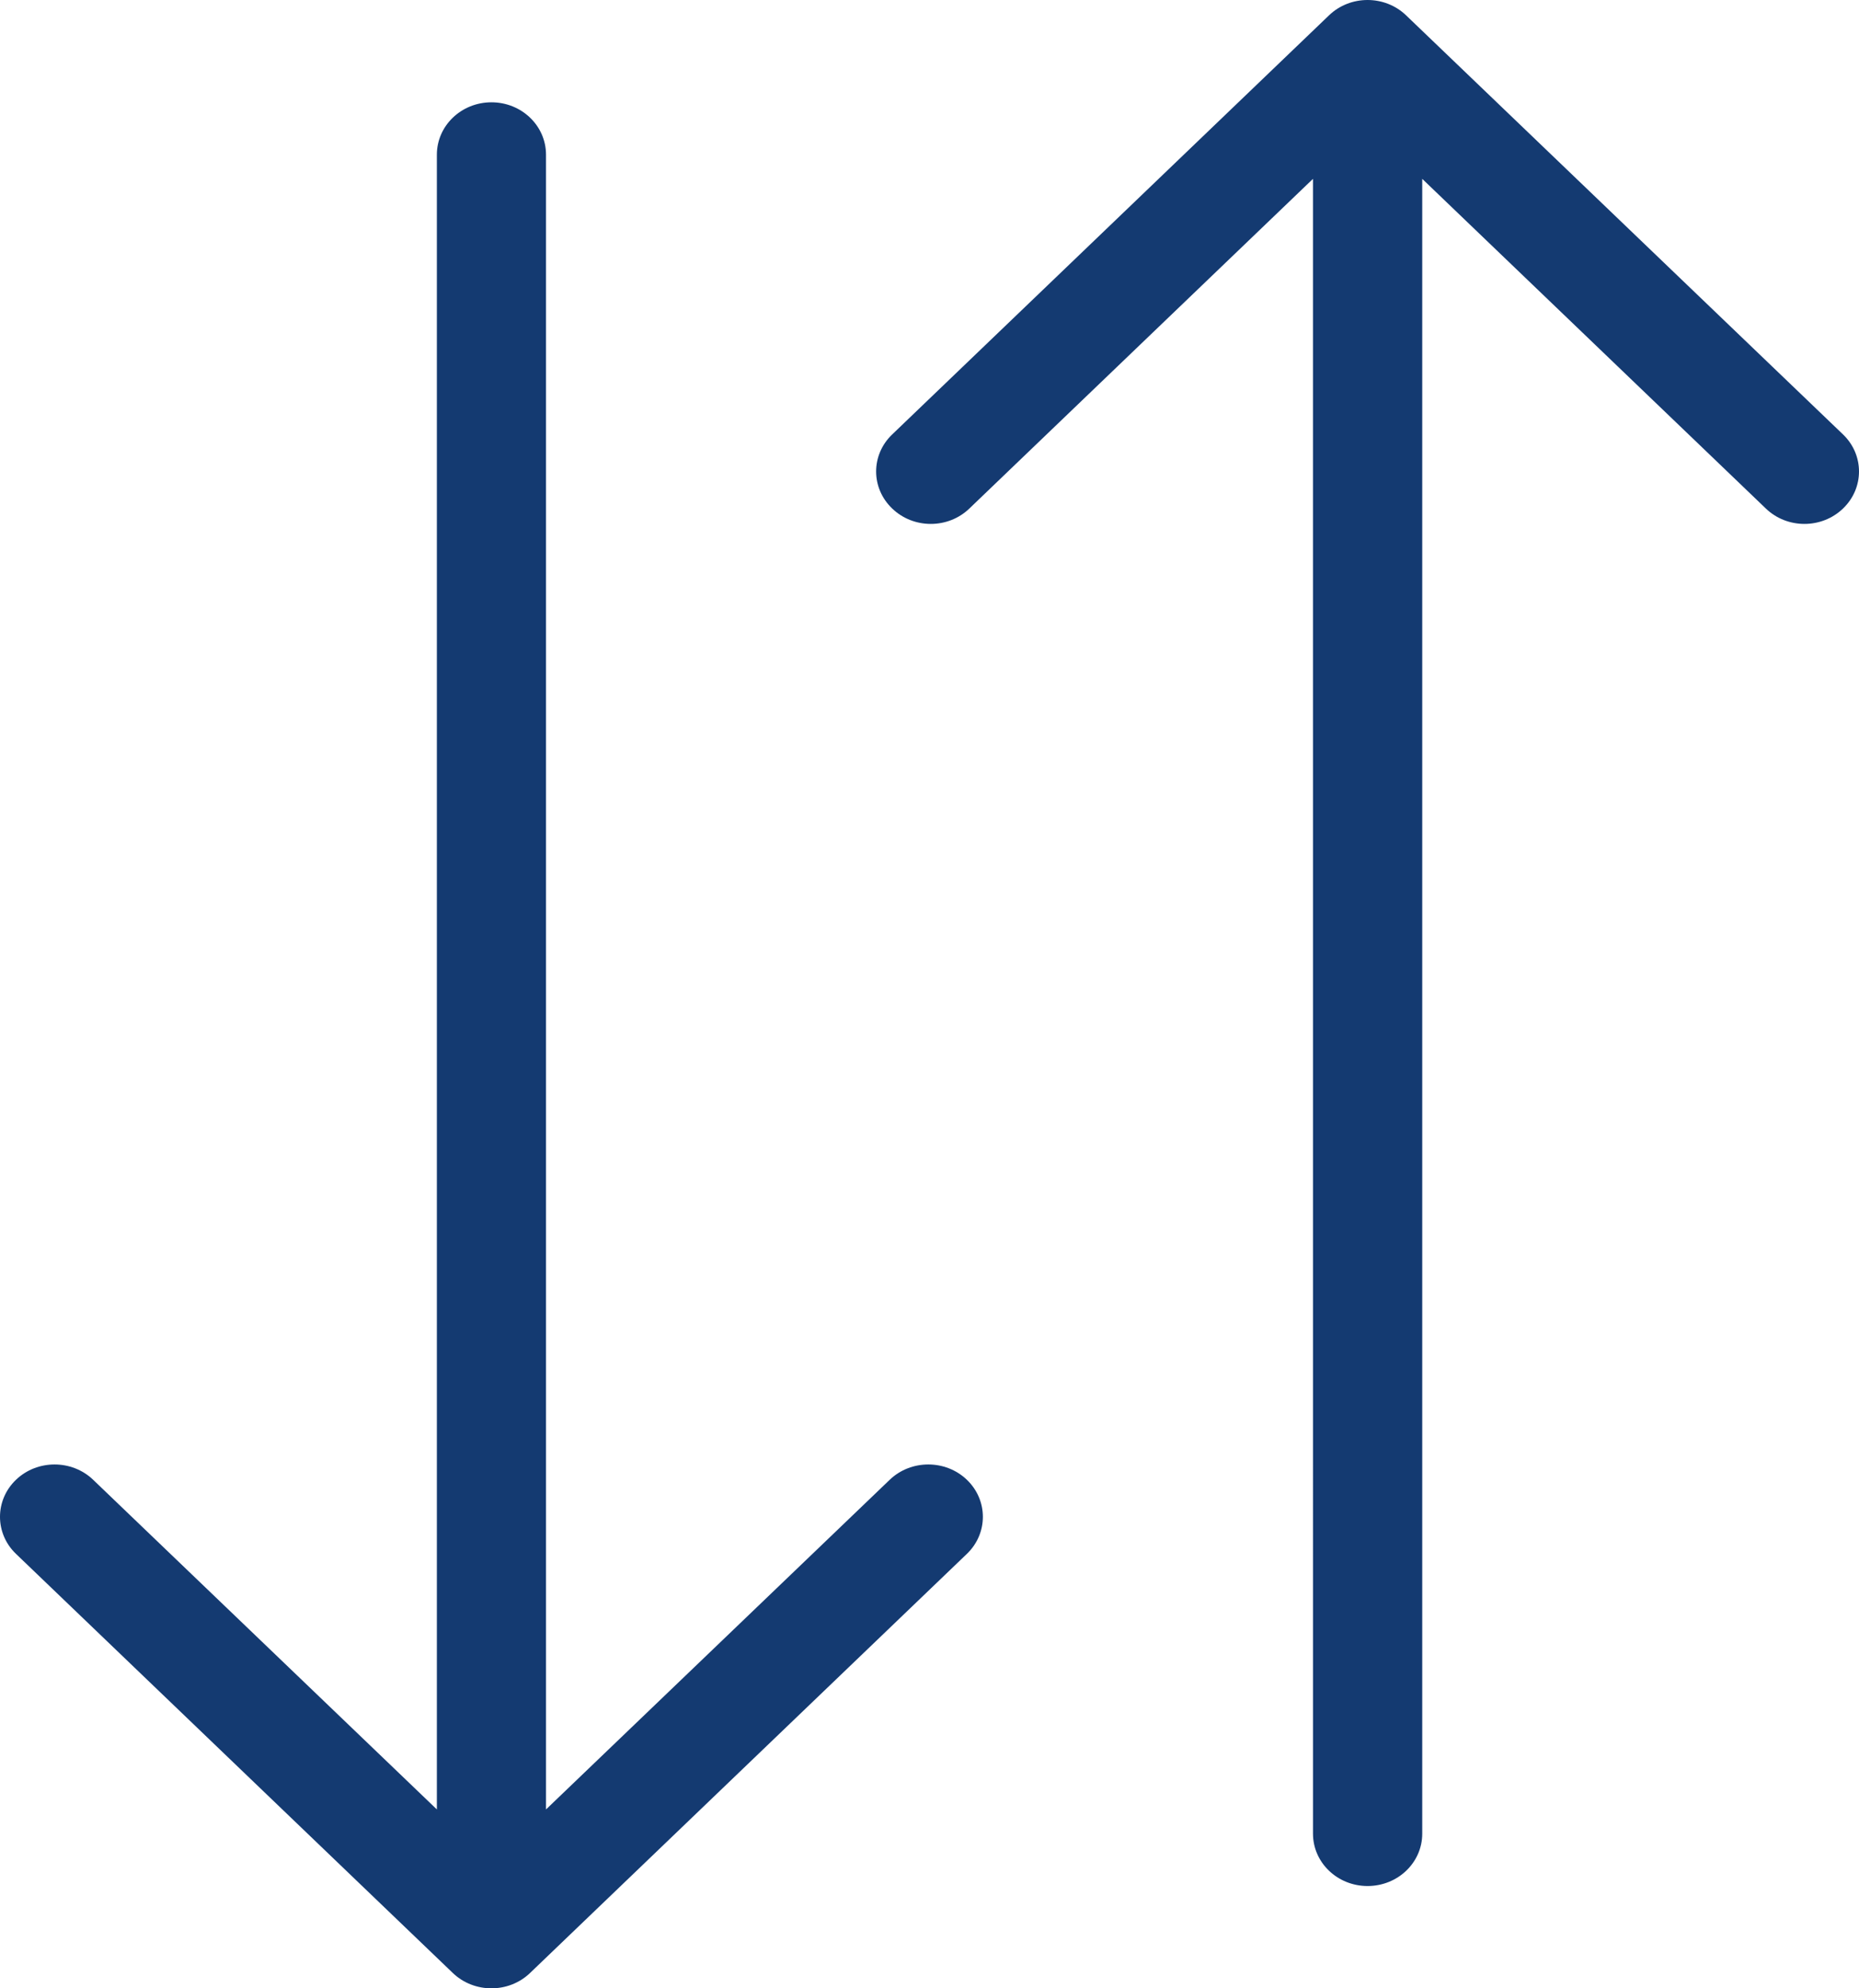 <?xml version="1.0" encoding="UTF-8"?>
<svg width="418px" height="447px" viewBox="0 0 418 447" version="1.1" xmlns="http://www.w3.org/2000/svg" xmlns:xlink="http://www.w3.org/1999/xlink">
    <!-- Generator: Sketch 55.2 (78181) - https://sketchapp.com -->
    <title>sort</title>
    <desc>Created with Sketch.</desc>
    <g id="Page-1" stroke="none" stroke-width="1" fill="none" fill-rule="evenodd">
        <g id="sort" fill="rgb(20, 58, 113)" fill-rule="nonzero">
            <path d="M98.232,406.784 L98.232,34.77 C98.232,28.278 103.711,23 110.502,23 C117.293,23 122.772,28.278 122.772,34.77 L122.772,406.784 L200.051,332.676 C204.839,328.082 212.62,328.082 217.409,332.676 C222.197,337.269 222.197,344.733 217.409,349.326 L119.179,443.555 C114.39,448.148 106.61,448.148 101.821,443.555 L3.591,349.326 C-1.197,344.733 -1.197,337.269 3.591,332.676 C8.38,328.082 16.161,328.082 20.949,332.676 L98.232,406.784 Z M295.225,40.21 L217.967,114.32 C213.178,118.936 205.397,118.936 200.609,114.32 C195.797,109.727 195.797,102.263 200.609,97.669 L298.818,3.462 C303.606,-1.154 311.387,-1.154 316.176,3.462 L414.409,97.669 C419.197,102.263 419.197,109.727 414.409,114.32 C409.62,118.936 401.839,118.936 397.051,114.32 L319.793,40.21 L319.793,412.23 C319.793,418.744 314.291,424 307.5,424 C300.731,424 295.229,418.744 295.229,412.23 L295.225,40.21 Z" id="Shape"></path>
        </g>
    </g>
</svg>